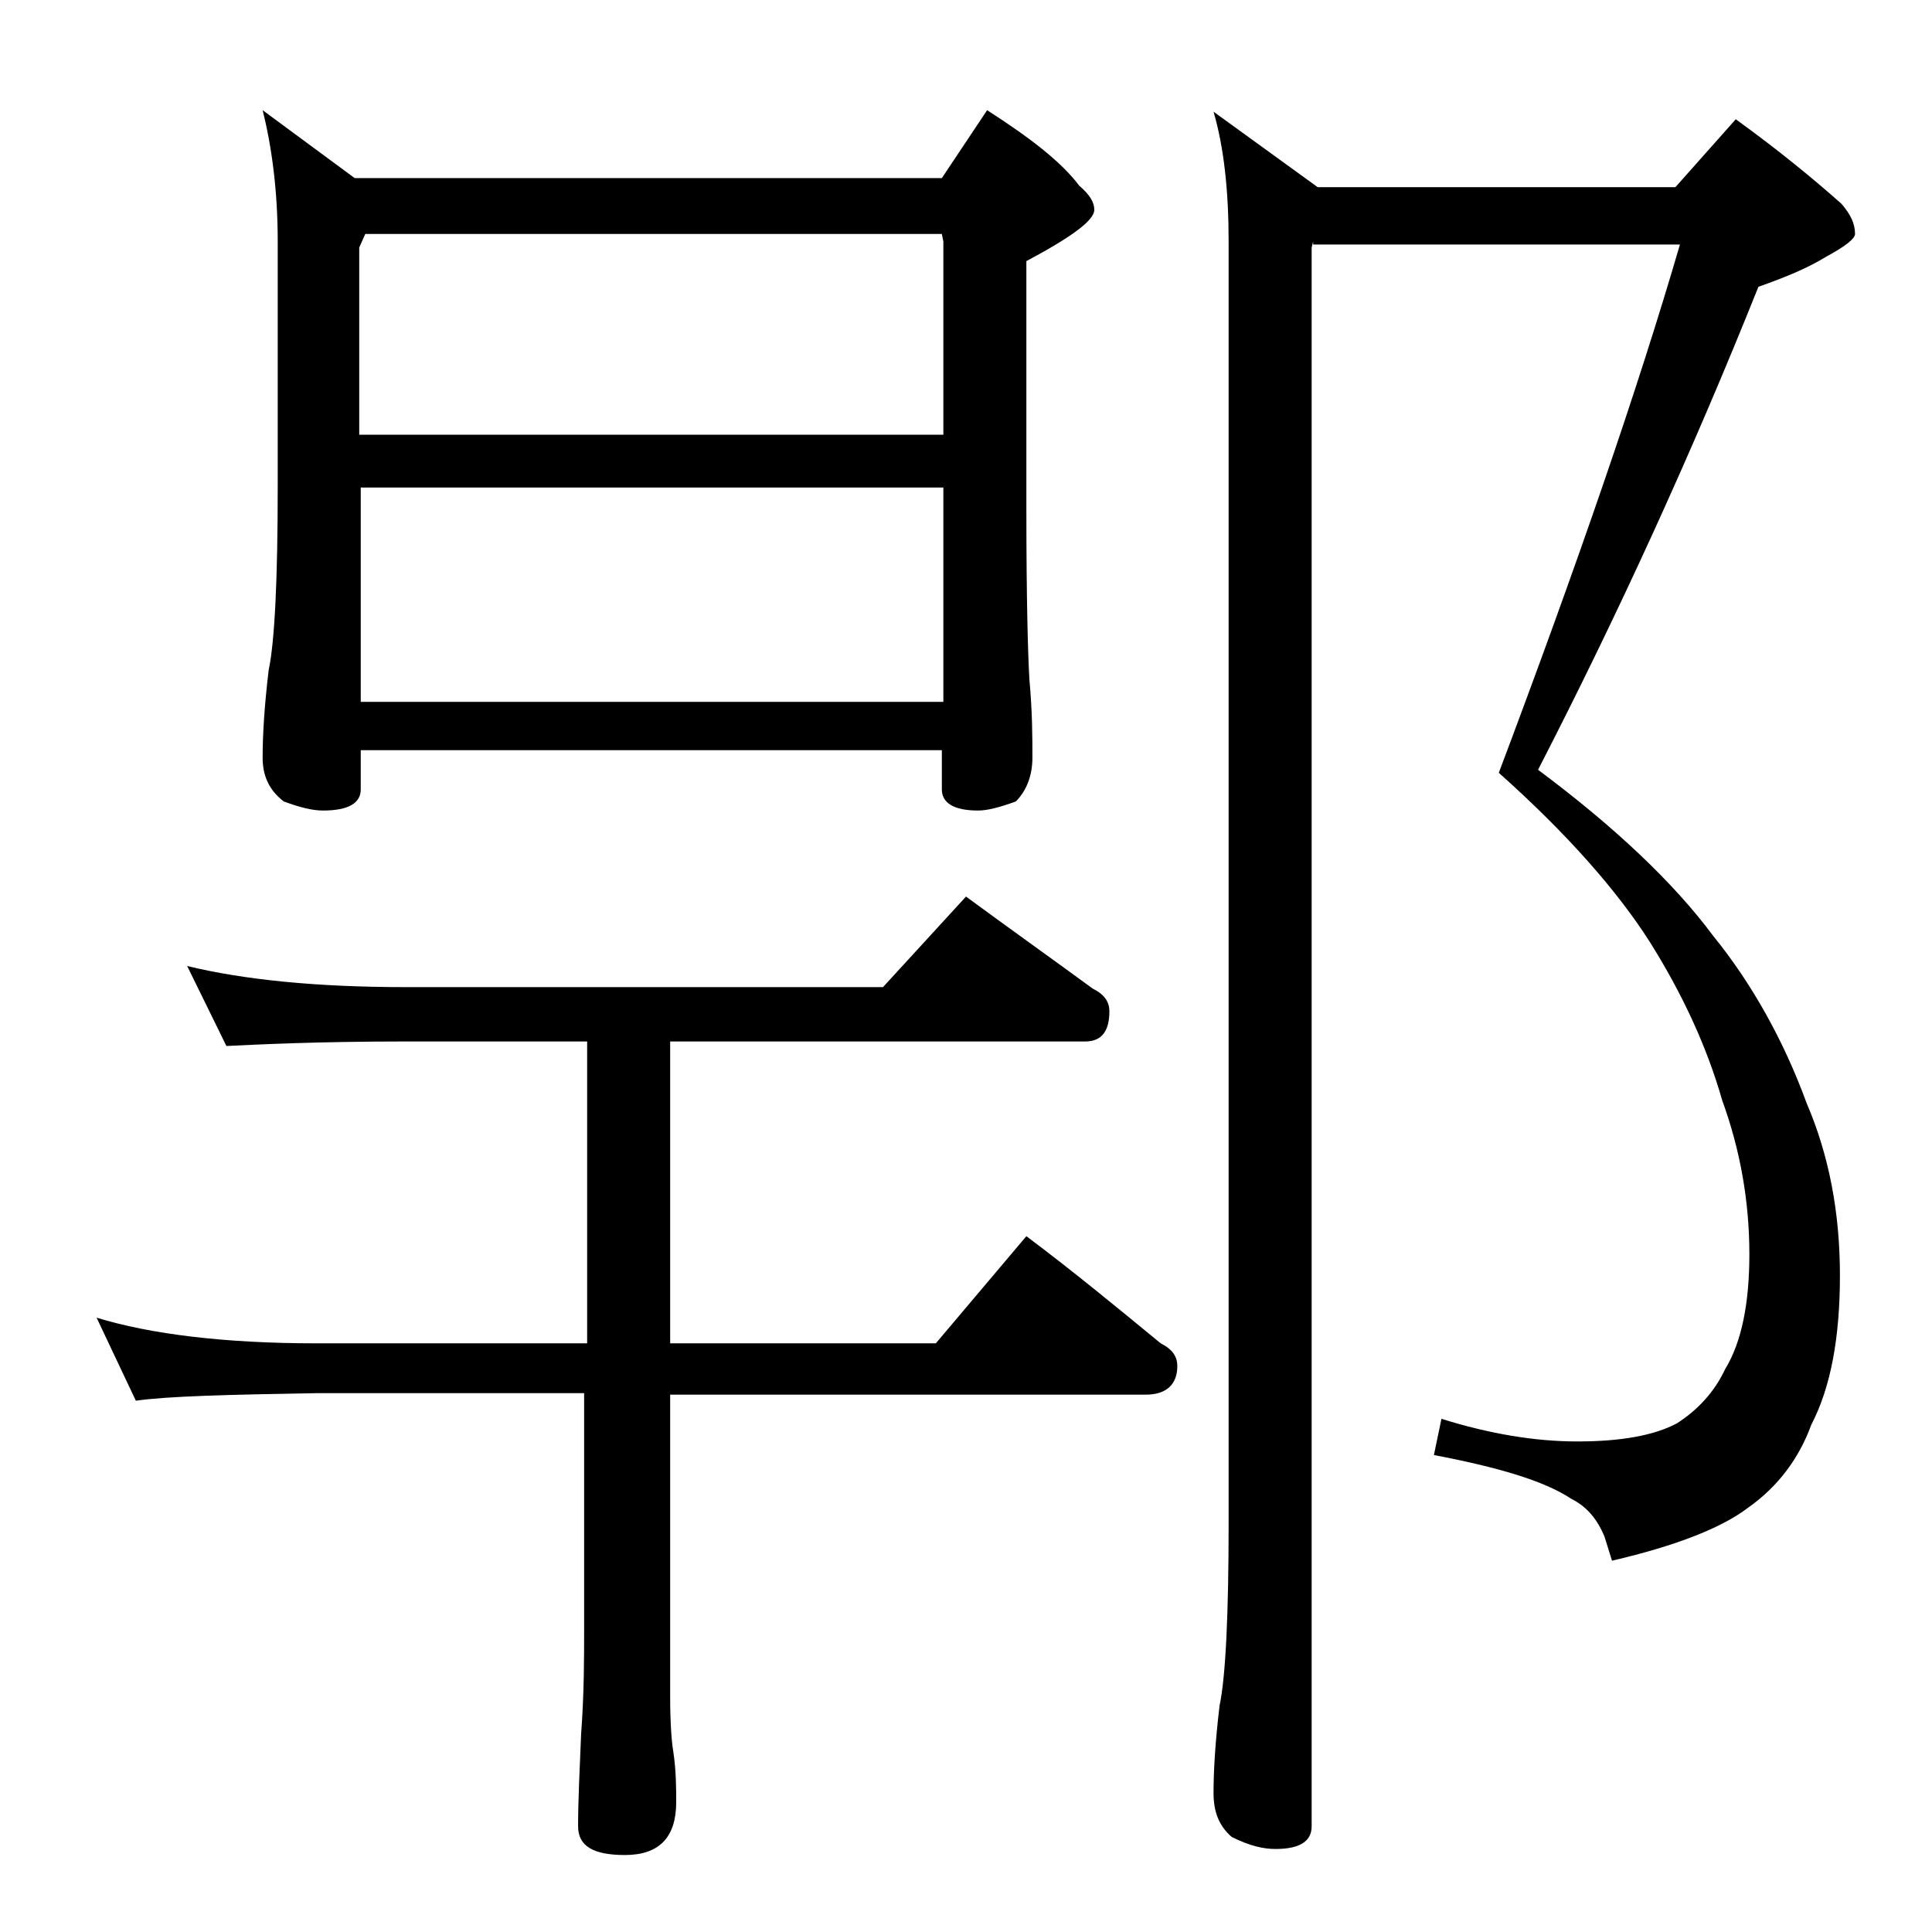 <?xml version="1.0" encoding="utf-8"?>
<!-- Generator: Adobe Illustrator 18.0.0, SVG Export Plug-In . SVG Version: 6.00 Build 0)  -->
<!DOCTYPE svg PUBLIC "-//W3C//DTD SVG 1.1//EN" "http://www.w3.org/Graphics/SVG/1.1/DTD/svg11.dtd">
<svg version="1.1" id="Layer_1" xmlns="http://www.w3.org/2000/svg" xmlns:xlink="http://www.w3.org/1999/xlink" x="0px" y="0px"
	 viewBox="0 0 128 128" enable-background="new 0 0 128 128" xml:space="preserve">
<path d="M12.4,64c3.7,0.9,8.5,1.4,14.5,1.4h31.6l5.5-6c3,2.2,5.8,4.2,8.4,6.1c0.8,0.4,1.1,0.9,1.1,1.5c0,1.3-0.5,2-1.6,2H44.4v20H62
	l6-7.1c3.2,2.4,6.1,4.8,8.9,7.1c0.8,0.4,1.1,0.9,1.1,1.5c0,1.2-0.7,1.9-2.1,1.9H44.4v20c0,1.8,0.1,3,0.2,3.6
	c0.2,1.3,0.2,2.5,0.2,3.4c0,2.3-1.1,3.5-3.4,3.5c-2.1,0-3.1-0.6-3.1-1.9c0-1.7,0.1-3.7,0.2-6.1c0.2-2.7,0.2-5,0.2-7V92.3H21
	c-5.9,0.1-9.9,0.2-12,0.5l-2.6-5.5C10,88.4,14.9,89,21,89h17.9V69h-12C21,69,17.1,69.2,15,69.3L12.4,64z M17.4,7.3l6.1,4.5h38.9
	l3-4.5c2.8,1.8,4.9,3.4,6.1,5c0.7,0.6,1,1.1,1,1.6c0,0.7-1.5,1.8-4.5,3.4v16.5c0,5.8,0.1,9.5,0.2,11.2c0.2,2.2,0.2,3.9,0.2,5.2
	c0,1.2-0.4,2.2-1.1,2.9c-1.1,0.4-1.9,0.6-2.5,0.6c-1.6,0-2.4-0.5-2.4-1.4v-2.6H23.9v2.6c0,0.9-0.8,1.4-2.5,1.4
	c-0.7,0-1.5-0.2-2.6-0.6c-0.9-0.7-1.4-1.6-1.4-2.9c0-1.4,0.1-3.3,0.4-5.8c0.4-1.9,0.6-6,0.6-12.2V16C18.4,12.6,18,9.7,17.4,7.3z
	 M23.9,28.8h38.6V16l-0.1-0.5H24.2l-0.4,0.9V28.8z M23.9,46.5h38.6V32.3H23.9V46.5z M87,16l-0.1,0.4V121c0,1-0.8,1.5-2.4,1.5
	c-0.8,0-1.7-0.2-2.9-0.8c-0.8-0.7-1.2-1.6-1.2-2.9c0-1.4,0.1-3.3,0.4-5.8c0.4-1.9,0.6-6,0.6-12.1V16c0-3.3-0.3-6.2-1-8.6l6.9,5H111
	l4-4.5c2.9,2.1,5.2,4,7,5.6c0.6,0.7,0.9,1.3,0.9,2c0,0.3-0.6,0.8-1.9,1.5c-1.3,0.8-2.8,1.4-4.5,2c-4.4,11-9.3,21.7-14.6,32
	c5.1,3.8,9,7.5,11.6,11c2.6,3.2,4.7,7,6.2,11.1c1.5,3.5,2.2,7.3,2.2,11.4c0,4.1-0.6,7.4-1.9,9.9c-0.8,2.2-2.2,4.1-4.2,5.5
	c-1.7,1.3-4.7,2.5-9,3.5l-0.5-1.6c-0.5-1.2-1.2-2-2.2-2.5c-1.8-1.2-4.9-2.1-9.1-2.9l0.5-2.4c3.2,1,6.2,1.5,9,1.5
	c2.9,0,5.1-0.4,6.6-1.2c1.4-0.9,2.5-2.1,3.2-3.6c1.1-1.8,1.6-4.4,1.6-7.6c0-3.5-0.6-6.9-1.8-10.2c-1-3.5-2.6-7-4.8-10.5
	c-2.1-3.3-5.4-7.1-10-11.2c5.2-13.8,9.2-25.4,12-35H87z"/>
</svg>
